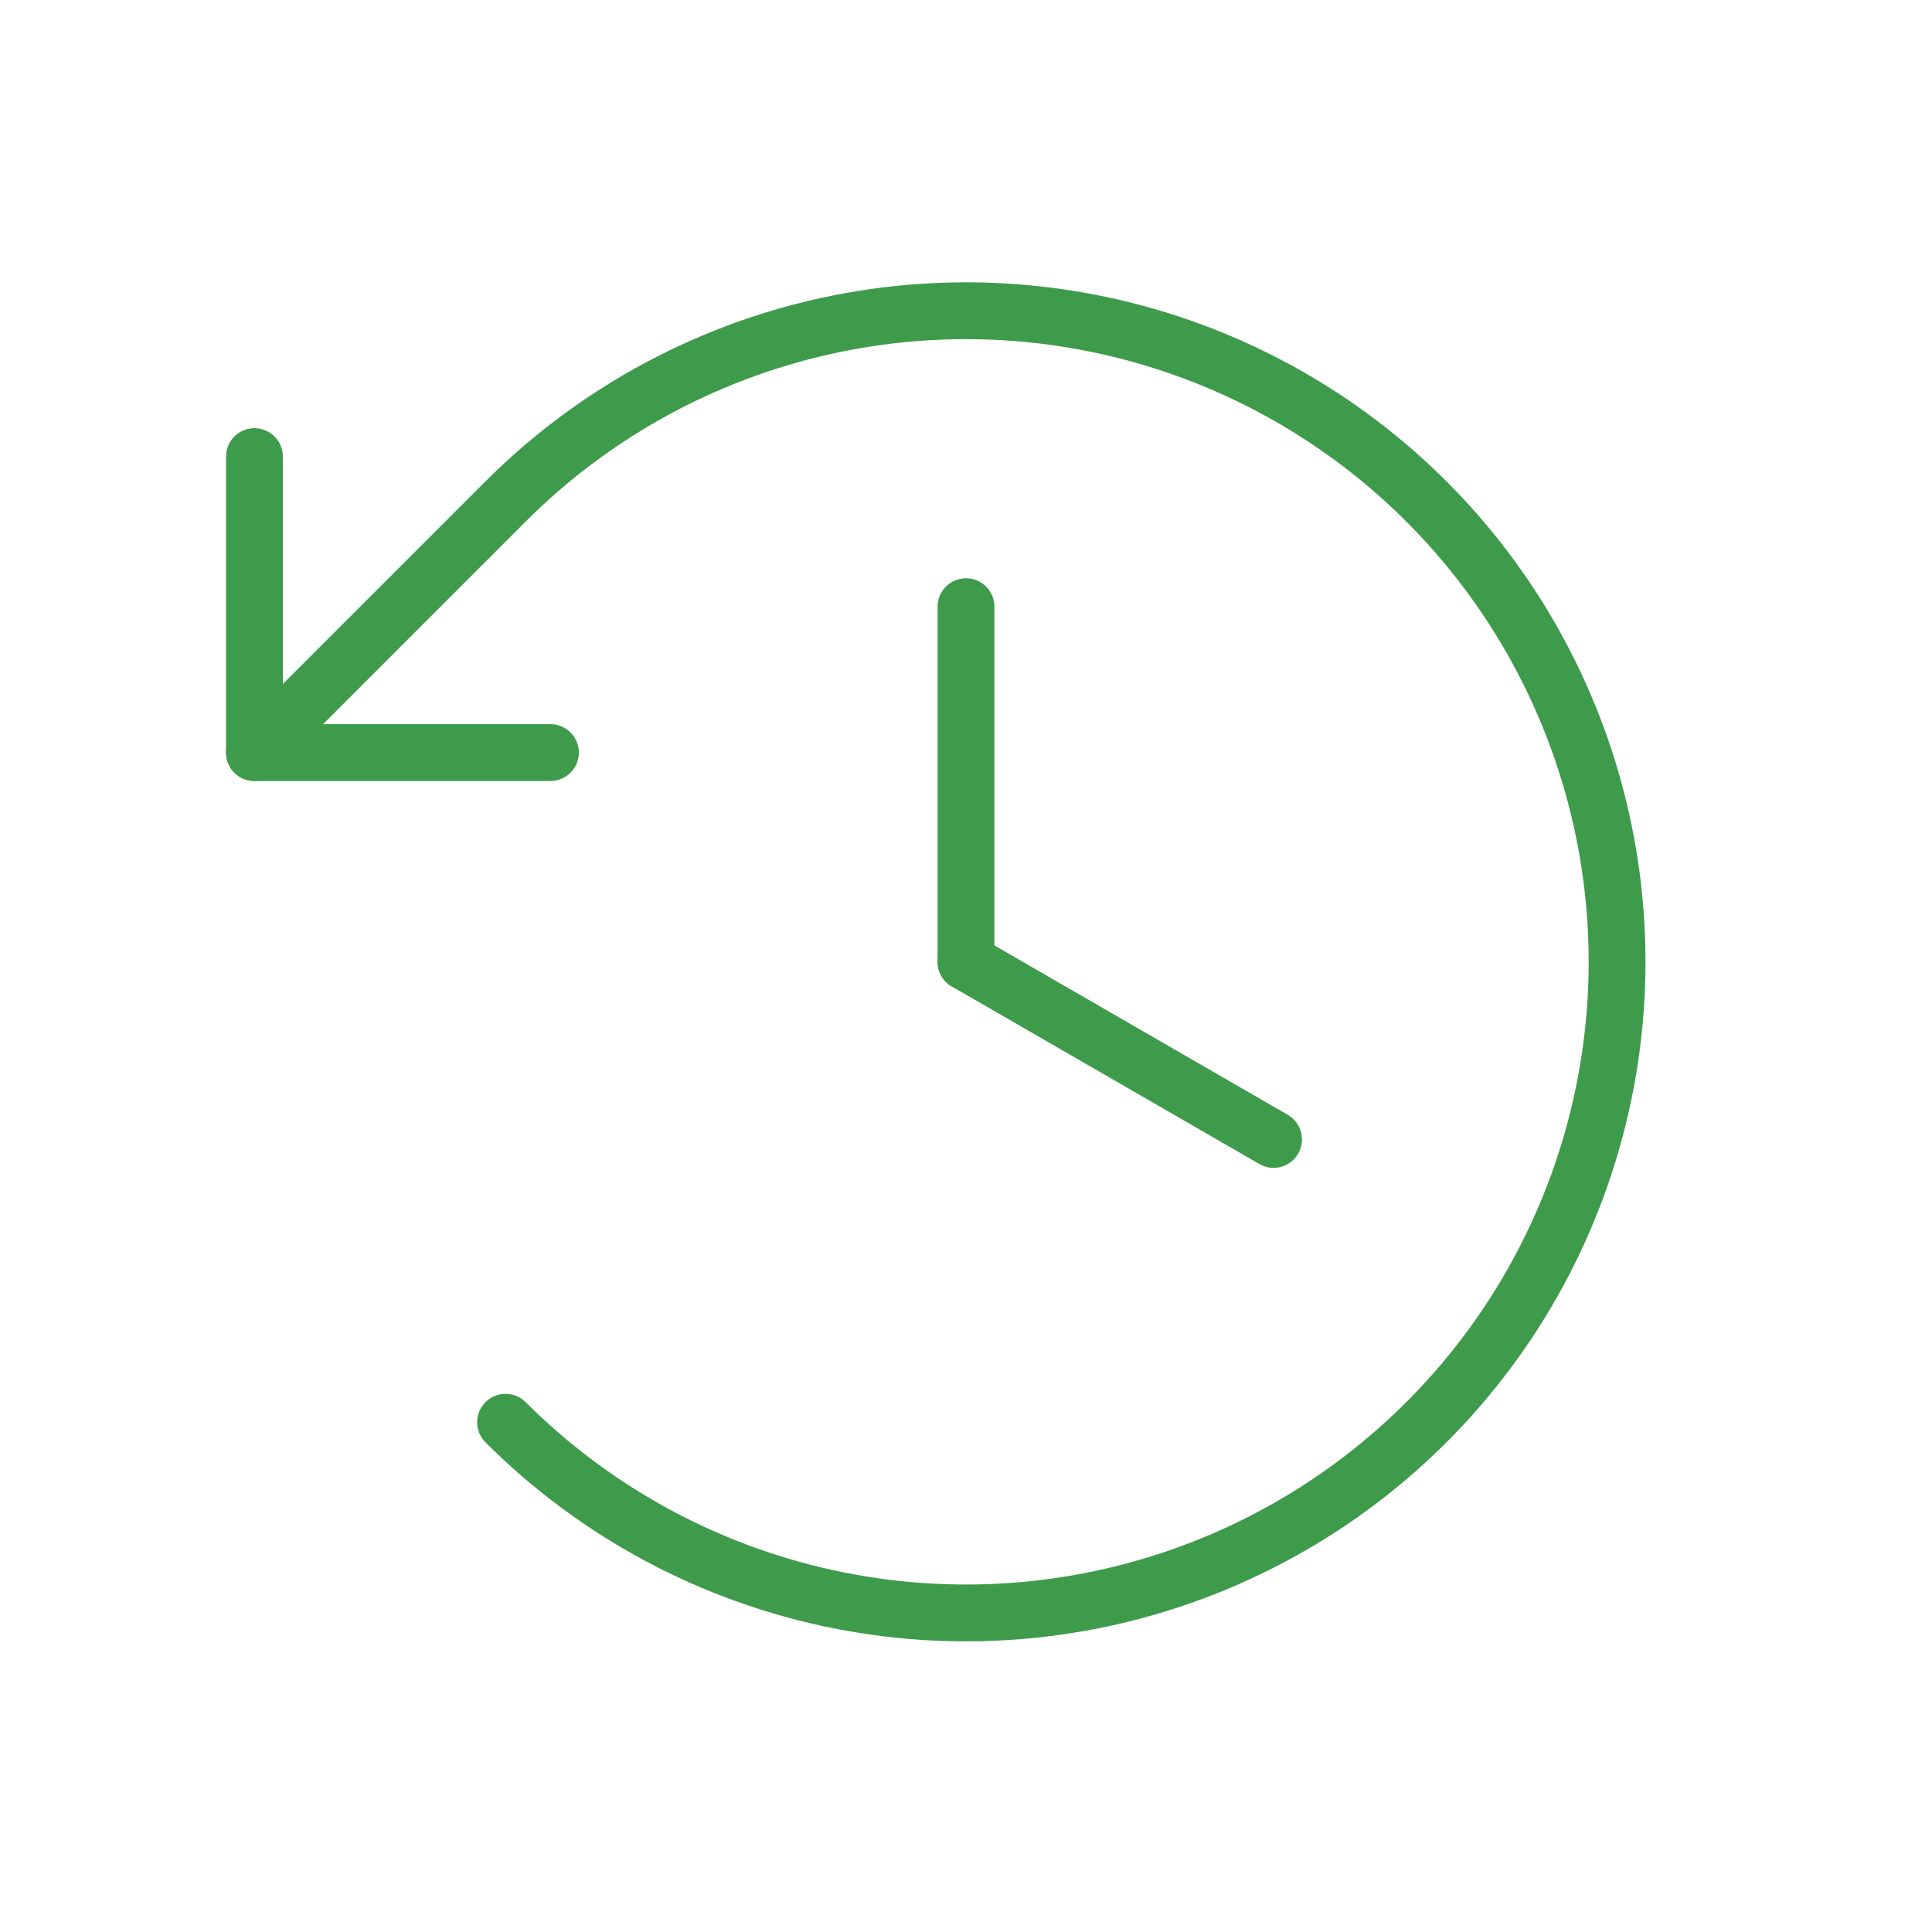 <svg width="51" height="51" viewBox="0 0 51 51" fill="none" xmlns="http://www.w3.org/2000/svg">
<path d="M25.5 16.015V25.39" stroke="#3E9B4B" stroke-width="1.5" stroke-linecap="round" stroke-linejoin="round"/>
<path d="M33.619 30.078L25.5 25.39" stroke="#3E9B4B" stroke-width="1.5" stroke-linecap="round" stroke-linejoin="round"/>
<path d="M14.53 19.866H6.717V12.053" stroke="#3E9B4B" stroke-width="1.5" stroke-linecap="round" stroke-linejoin="round"/>
<path d="M13.346 37.544C15.75 39.947 18.813 41.584 22.147 42.247C25.481 42.911 28.937 42.57 32.077 41.269C35.218 39.968 37.902 37.766 39.791 34.939C41.679 32.112 42.687 28.79 42.687 25.39C42.687 21.991 41.679 18.668 39.791 15.841C37.902 13.015 35.218 10.812 32.077 9.511C28.937 8.21 25.481 7.87 22.147 8.533C18.813 9.196 15.75 10.833 13.346 13.237L6.717 19.866" stroke="#3E9B4B" stroke-width="1.5" stroke-linecap="round" stroke-linejoin="round"/>
</svg>
